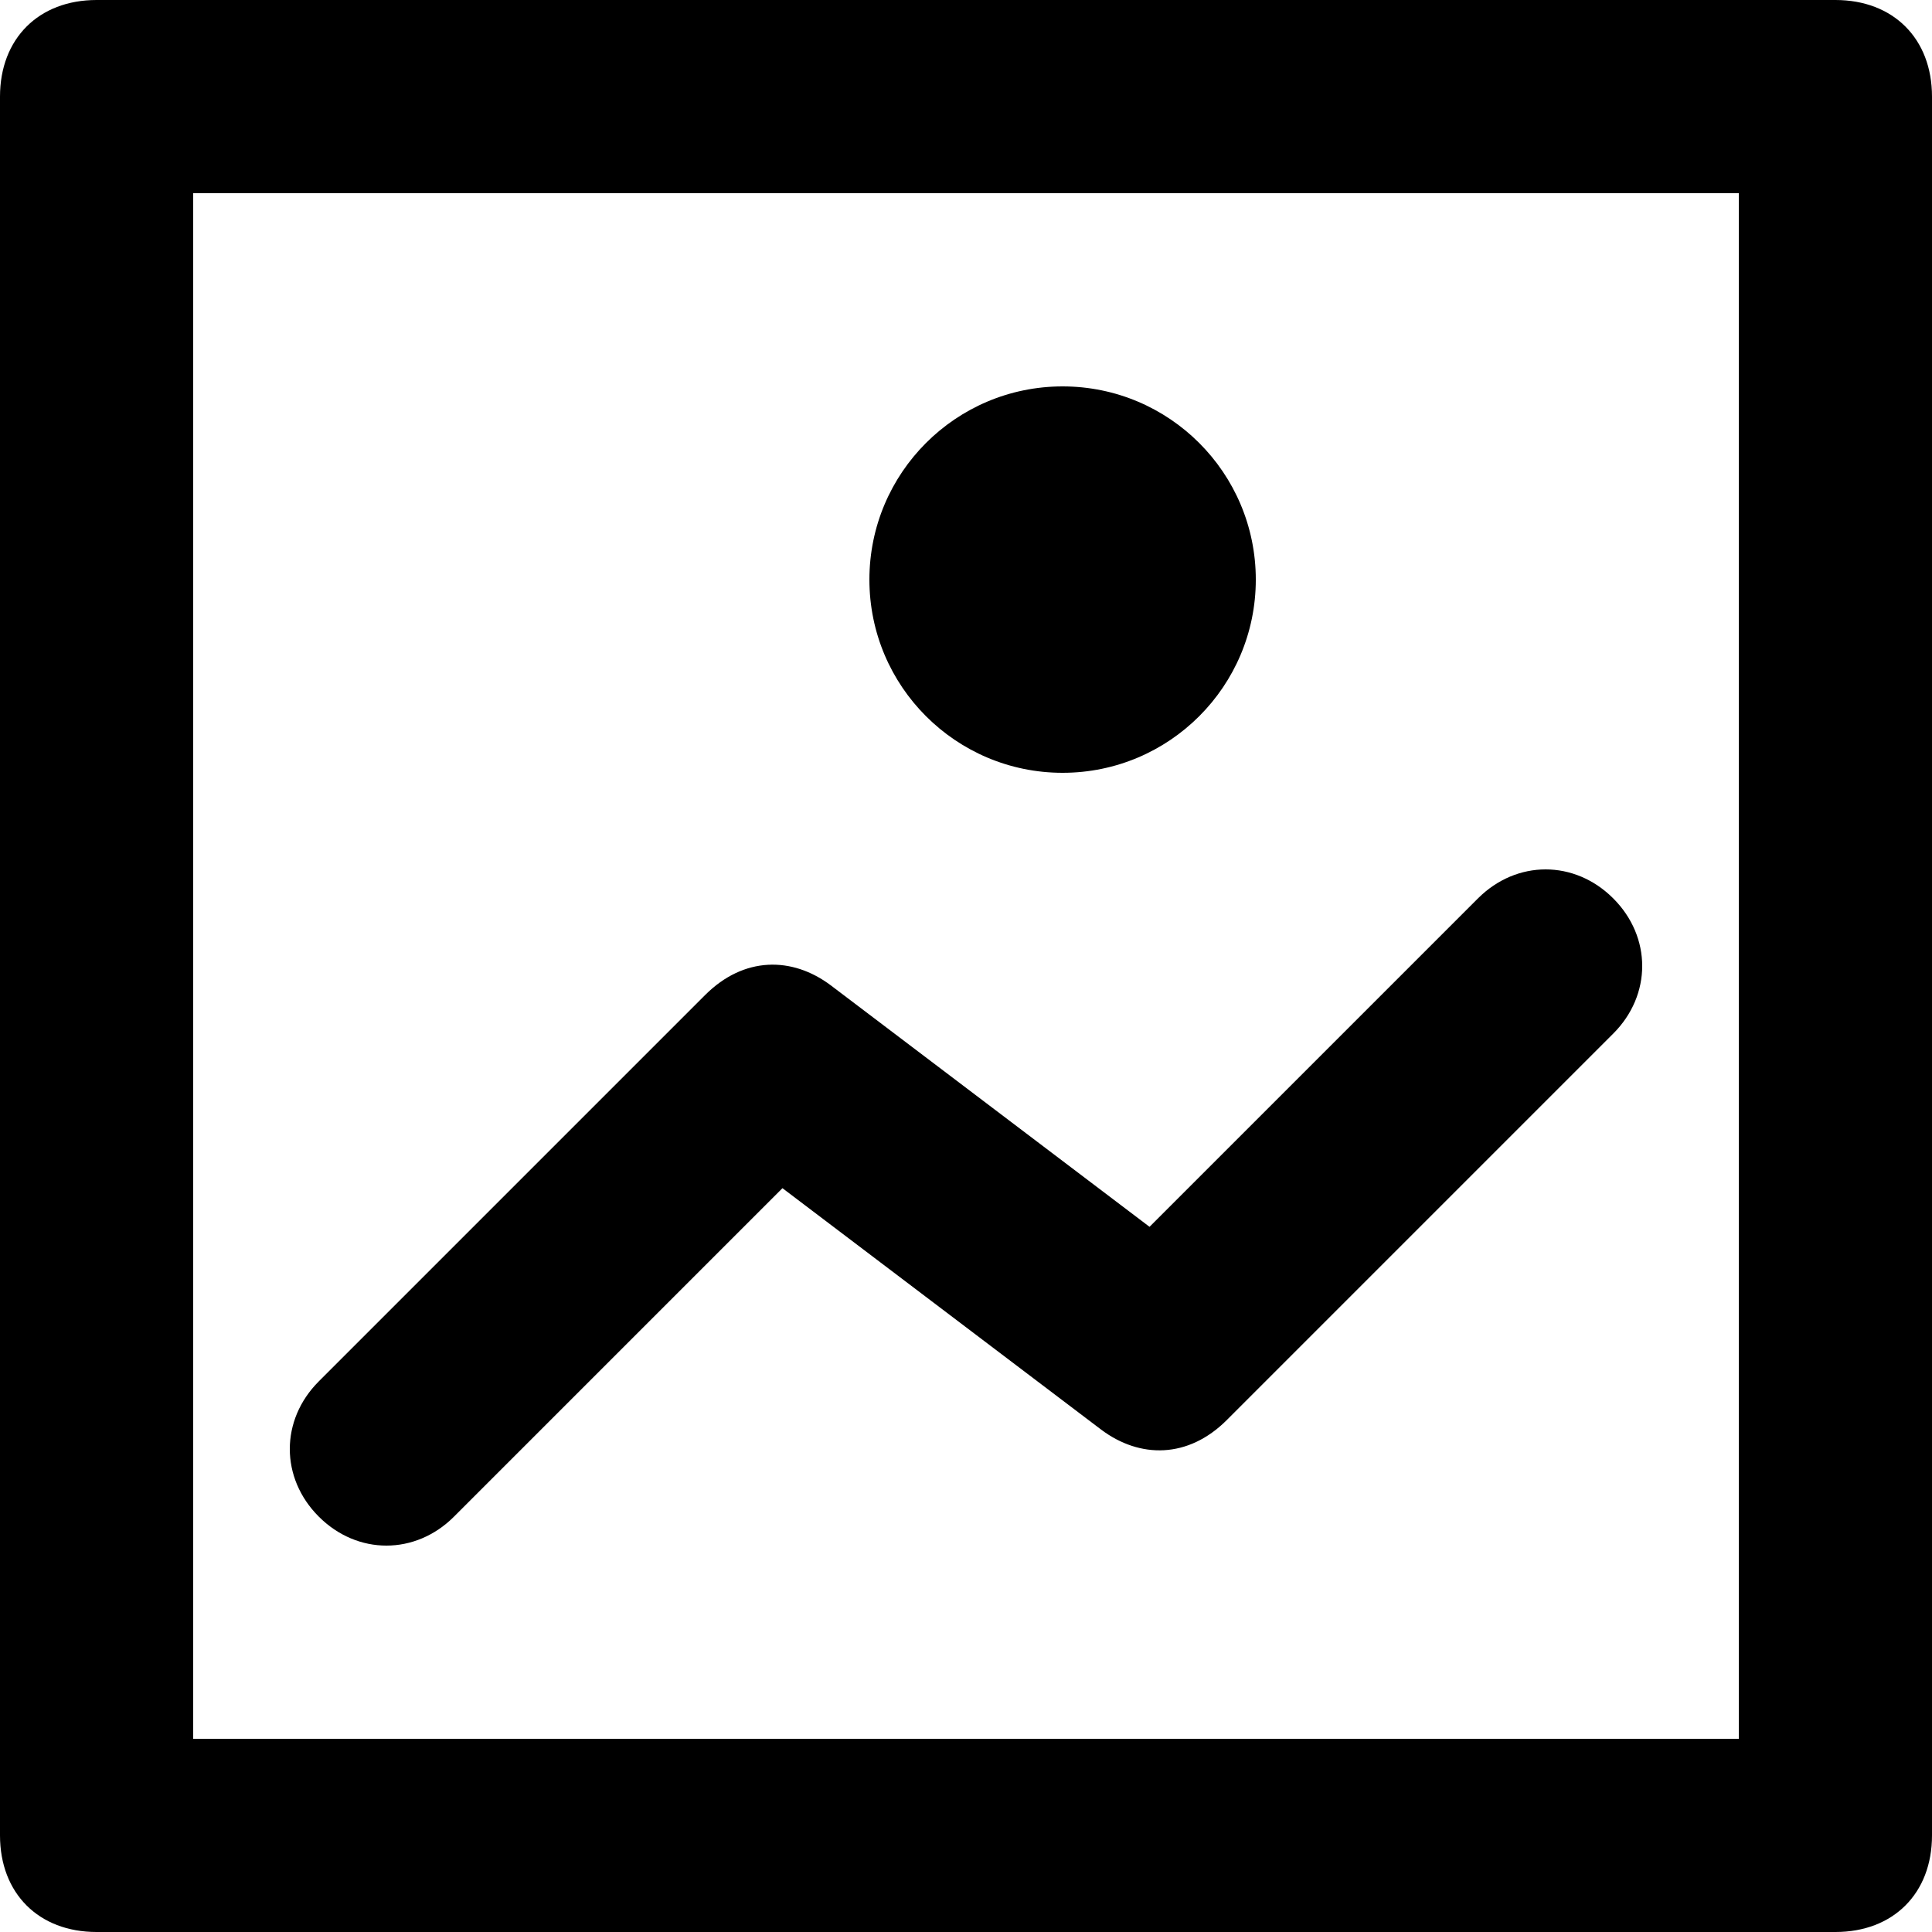 <?xml version="1.0" encoding="utf-8"?>

<!DOCTYPE svg PUBLIC "-//W3C//DTD SVG 1.1//EN" "http://www.w3.org/Graphics/SVG/1.1/DTD/svg11.dtd">
<!-- Uploaded to: SVG Repo, www.svgrepo.com, Generator: SVG Repo Mixer Tools -->
<svg fill="#000000" version="1.1" id="Layer_1" xmlns="http://www.w3.org/2000/svg" xmlns:xlink="http://www.w3.org/1999/xlink" 
	 width="800px" height="800px" viewBox="0 0 20 20" enable-background="new 0 0 20 20" xml:space="preserve">
<path d="M19,20H1c-0.6,0-1-0.4-1-1V1c0-0.6,0.4-1,1-1h18c0.6,0,1,0.4,1,1v18C20,19.6,19.6,20,19,20z M2,18h16V2H2V18z"/>
<path d="M3.3,15.7c-0.4-0.4-0.4-1,0-1.4l4-4c0.4-0.4,0.9-0.4,1.3-0.1l3.3,2.5l3.4-3.4c0.4-0.4,1-0.4,1.4,0s0.4,1,0,1.4l-4,4
	c-0.4,0.4-0.9,0.4-1.3,0.1l-3.3-2.5l-3.4,3.4C4.3,16.1,3.7,16.1,3.3,15.7z"/>
<circle cx="11" cy="6" r="2"/>
</svg>